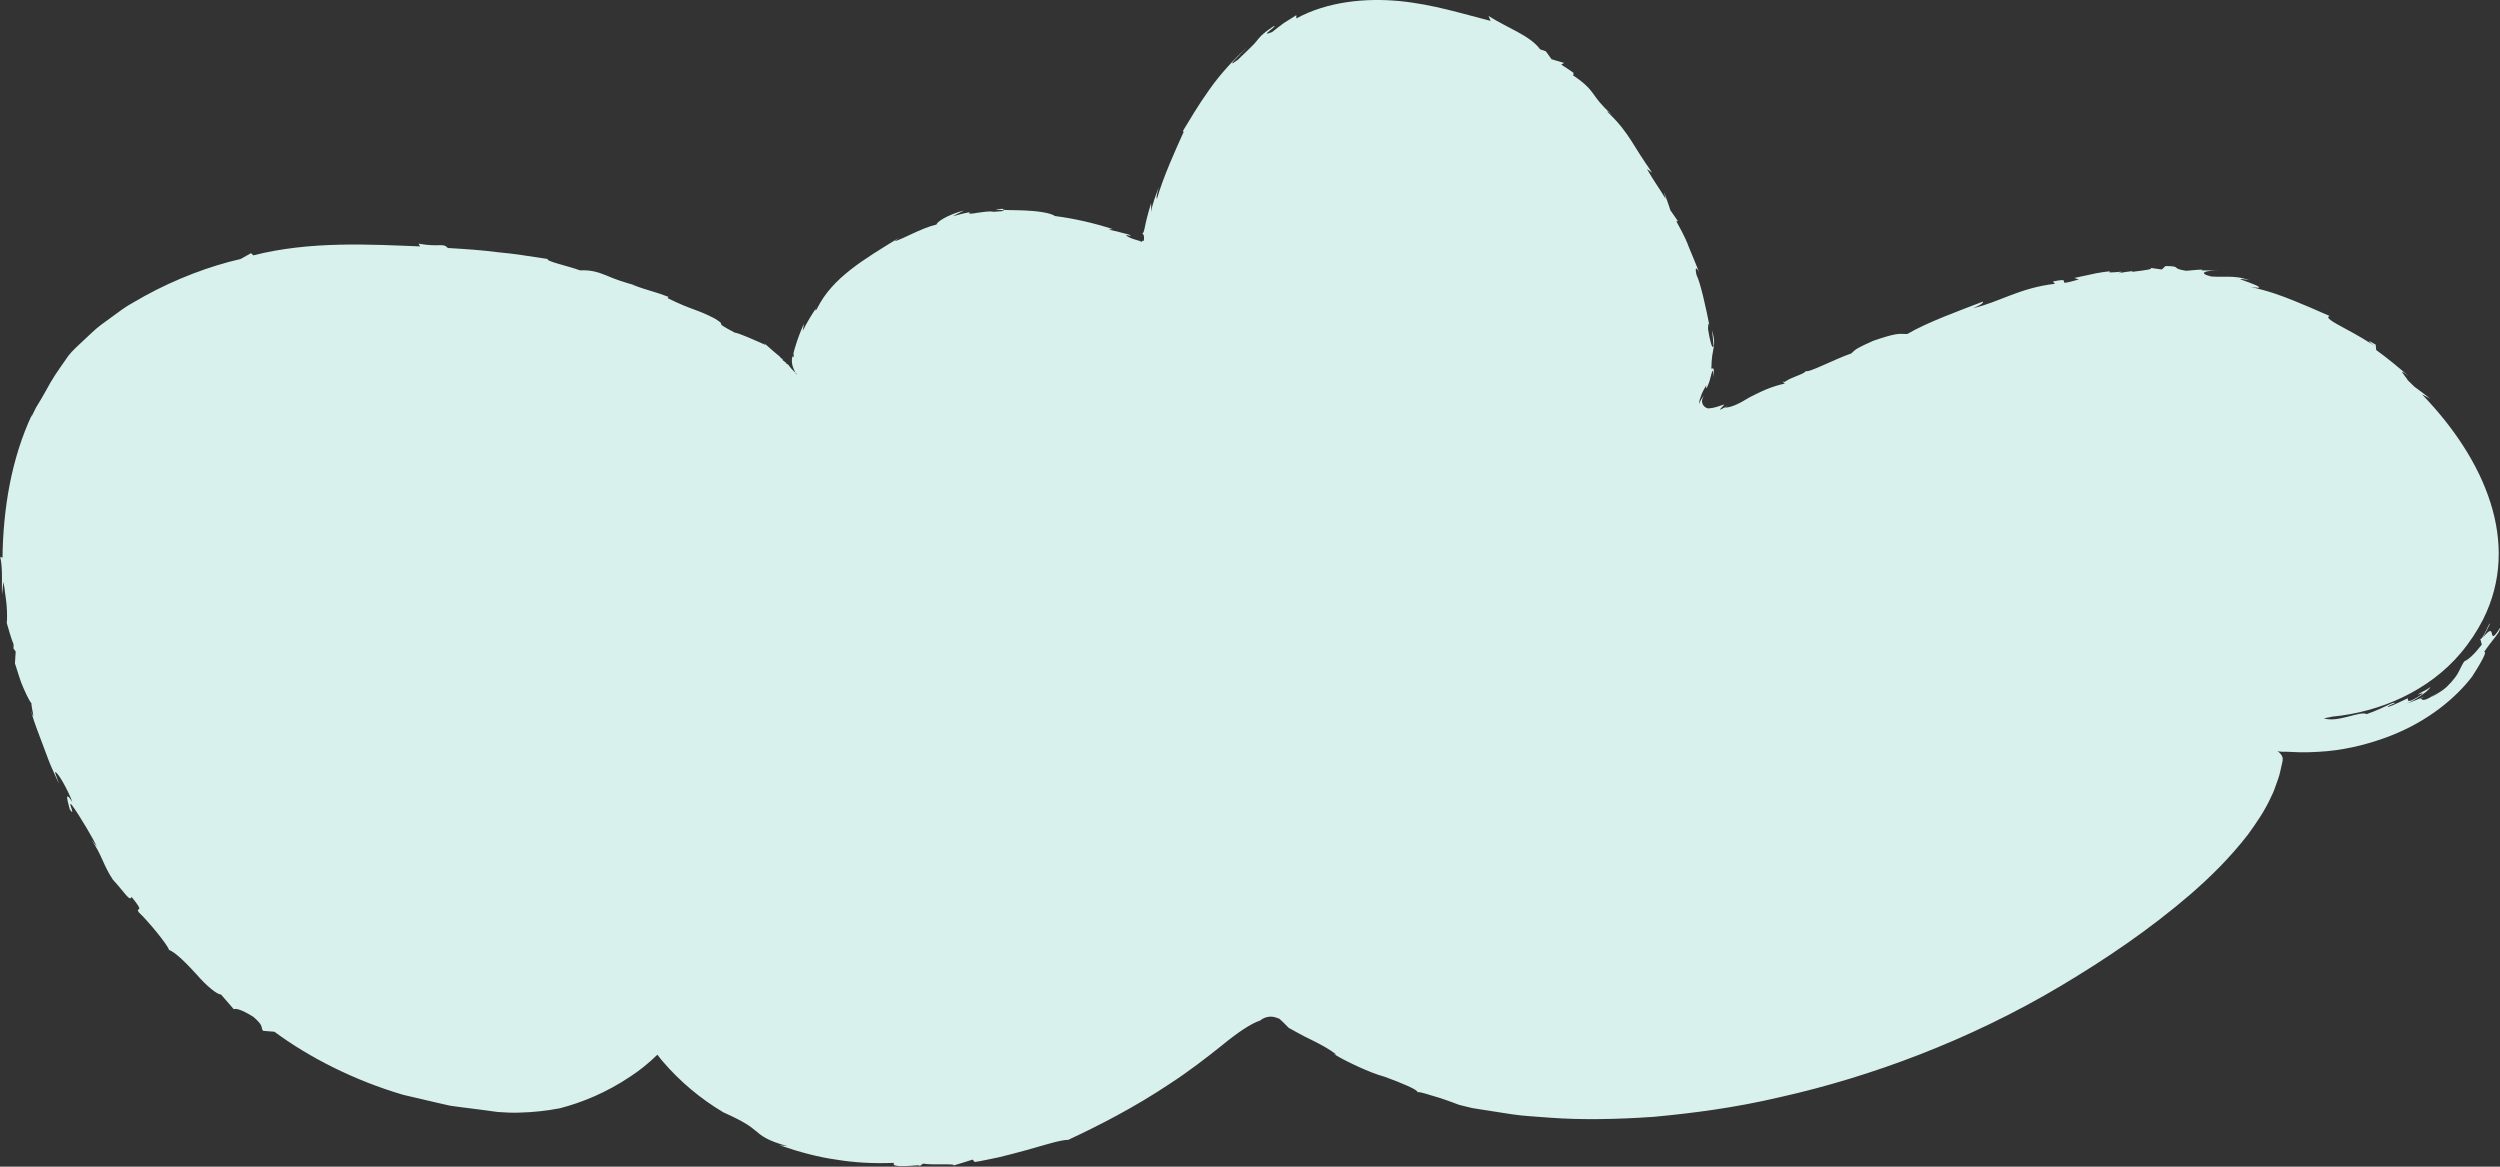 <?xml version="1.0" encoding="UTF-8"?> <svg xmlns="http://www.w3.org/2000/svg" id="Layer_2" data-name="Layer 2" viewBox="0 0 404 188.53"><rect x="0" y="0" width="404" height="188.53" fill="#333333" stroke="none"/><defs><style> .cls-1 { fill: #d8f1ec; } </style></defs><g id="Layer_1-2" data-name="Layer 1"><path class="cls-1" d="m401.17,105.75c1.67-2.56,2.92-3.55,2.83-4.28-1.11,1.82-1.23,1.36-1.31.92-.12-.46-.22-.87-1.47.67.41-.73.8-1.47,1.14-2.23-.02-.29-.32.51-.7,1.26-.38.75-.8,1.47-.87,1.06l.27,1.02c-1.28,1.64-2.11,2.37-2.83,2.71-.55.78-.78,1.67-1.48,2.59-.34.46-.78.97-1.36,1.53-.6.55-1.43,1.06-2.44,1.64l1.02-.78c-1.53,1.14-2.13,1.26-2.39,1.25-.26-.03-.19-.26-.56-.12l.72-.41c-.99.38-1.91.87-2.93,1.12,1.14-.34,2.42-1.28,3.22-1.88.75-.68,1.04-1.06.24-.46-3.84,2.05,1.09-.38-1.67,1.35-1.76,1.06-1.47.34-1.48.12-1.09.48-2.13,1.07-3.27,1.45,0-.34,2.18-.89.73-.65-1.35.63-2.71,1.3-4.14,1.77-.97-.58-4.74,1.45-6.9.68.73-.12,1.11-.21,1.26-.26,8.01-.75,15.8-4.28,20.85-10.28,1.5-1.79,2.69-3.61,3.63-5.46,6.17-12.33.27-25.83-9.87-36.33.46.24.85.41,1.31.68-.84-.68-1.7-1.31-2.56-1.94-.36-.34-.7-.7-1.06-1.04-.34-.63-1.96-2.3.12-.68-1.69-1.48-3.43-2.9-5.23-4.21l-.07-.85c-1.38-.85-1.48-.78.03.41-.89-.75-3.12-2.03-4.98-3.02-1.86-1.01-3.32-1.79-2.49-2.03-2.44-1.09-4.09-1.79-5.9-2.52-1.81-.72-3.75-1.48-6.87-2.18,2.44.39,1.16-.19-.15-.68-.65-.25-1.31-.46-1.48-.54-.17-.07.17-.14,1.47.15-1.48-.53-2.44-.55-3.31-.58s-1.65.03-2.86-.03c-2.23-.53-1.19-1.02,1.35-.95l-2.95-.05.07-.12c-.85,0-1.7.14-2.56.19-2.68-.41-.55-.73-3.34-.77l-.6.56-1.89-.27c.72.21-.92.41-2.9.65l.03-.12c-.8.08-1.62.22-2.4.38,2.35-.67-2.22.19-1.18-.36-2.08.24-2.11.29-5.8,1.09l.72.24c-4.69,1.38-.31-.51-4.19.34l.34.36c-5.73.66-9.15,3.03-13.23,3.94,2.22-.9,1.5-1.16,1.48-1.02-3.38,1.31-8.9,3.29-12.12,5.2-1.48-.07-1.86-.14-5.49,1.09-2.52,1.12-2.86,1.35-3.56,2.05-2.54.85-6.99,3.21-7.3,2.83-.43.58-2.23.9-3.46,1.77l-.36-.05.39.31c-1.18.26-2.22.61-3.19,1.02-.48.2-.94.43-1.4.65l-.68.34-.34.17-.22.12c-1.13.68-2.57,1.55-3.87,1.6l.55-.36c-.41.24-.85.48-1.3.7-.07-.19.49-.53.66-.87-.85.29-1.69.61-2.57.65-.44-.05-.84-.39-.97-.84-.17-.46.07-.9.29-1.3-.31.43-.66.87-.78,1.4-.07-.6.19-.89.29-1.33.14-.43.39-.94.84-1.69-.2,1.23.44-.15.7-1.35.12-.48.22-.9.38-1.01v1.07s.02-.15.02-.17c.2-1.3.12-1.31-.29-1.21.02-.46.03-.83.05-1.16.02-.36.05-.65.09-.9.07-.49.14-.84.2-1.16.12-.63.26-1.3-.24-3,.12.82.2,1.67.26,2.54-.22.78-.63-1.07-.89-2.68,0-.39.03-1.58.27-.34-.55-2.93-1.52-7.26-2.13-8.42-.36-1.55.09-1.16.46-.38-1.21-2.93-1.48-3.56-1.74-4.23s-.48-1.35-1.99-4.09h.27l-1.24-1.79c-.29-.99-.68-1.94-1.02-2.93l.26,1.11c-1.04-1.77-1.84-2.76-3.02-4.84l.84.61c-1.65-2.37-2.51-3.8-3.39-5.2-.9-1.38-1.82-2.71-3.82-4.62-.2-.32.46.24.78.54-1.89-1.76-2.44-2.56-3-3.36-.56-.78-1.21-1.67-3.43-3.15.32.12,0-.38.2-.32-.68-.46-1.33-.94-2.03-1.36l.46-.27-2.03-.6c-.31-.43-.6-.87-.92-1.28l-.92-.32c-1.65-2.25-5.27-3.43-8.34-5.39l.34.8c-4.4-1.11-9.27-2.68-14.76-3.21-5.42-.51-11.57.05-16.64,2.81v-.53l-2.03,1.28c-.65.46-1.26.97-1.88,1.45-2.37.97,1.07-1.14.27-.96-2.13,1.4-2.39,1.96-2.8,2.44-.39.51-.95,1.01-3,3-2.39,1.77.48-.97,1.45-2.03-1.99,1.88-4.31,4.33-6.09,6.89-1.81,2.52-3.24,5.01-4.21,6.58.02.1,0,.34.1.19-1.43,3.15-3.29,7.26-4.33,10.83-.19-.15.07-1.04.31-1.94-.44,1.26-1.16,2.97-1.23,4.12l-.03-1.47c-.22.68-.44,1.53-.68,2.42-.15.56-.15.67-.2.85-.03.19-.09.39-.12.58-.17.77-.24,1.09-.48.97.17.08.46.44.29,1.3-.19-.15-.22.03-.34.14-.31-.19-.65-.24-1.11-.39-.44-.14-1.02-.34-1.43-.68.22-.1,1.02.22.8.1-.31-.26-.43-.26-.9-.36-.9-.27-1.79-.46-2.68-.65l.61-.1c-3.02-.97-6.14-1.69-9.31-2.1-.63-.51-2.9-.82-4.91-.9-2.03-.1-3.77.03-3.44-.26-3.68.1,3.07.22-1.55.48-.63-.15-1.65.03-2.51.14-.85.15-1.52.27-1.47,0l.48-.14c-1.06.17-2.1.44-3.12.72l1.86-.94c-2.73.7-4.45,1.88-4.45,2.27-2.52.58-5.63,2.47-6.82,2.71l.77-.58c-3.07,1.88-5.63,3.43-7.86,5.18-2.22,1.76-4.16,3.7-5.46,6.39-.29.34-.38.22.14-.55-.87,1.28-1.7,2.61-2.4,4.04.05-.39.12-.8.2-1.18-.55,1.21-1.02,2.46-1.41,3.75-.1.31-.2.65-.27.97-.02.14-.02.24,0,.29l.03.44-.2-.17s-.03.12-.05.19c-.09.38-.09.87.07,1.42.1.32.24.67.44.97.09.15.24.34.31.44l-.29-.29v-.14c-.2-.05-.53-.43-.77-.7-.24-.29-.41-.58-.66-.7-.03,0-.09-.03-.14-.05,0-.07.03-.08.05-.08l-.63-.48s.12-.1.17-.17c-.12.07-.27-.02-.39-.14-.09-.07-.05-.1-.17-.22-.36-.29-.7-.58-1.01-.84-1.23-1.06-1.94-1.76-1.26-1.02-1.64-.73-4.42-1.98-4.99-2-4.02-2.11-.84-.8-3.24-2.28-2.93-1.54-3.65-1.33-7.64-3.31l.17-.19c-1.94-.77-3.22-.99-5.95-1.98l.85.19c-2.28-.61-3.65-1.11-4.89-1.65-1.24-.49-2.4-.94-4.33-.85-1.86-.7-5.51-1.45-5.23-1.84-2.9-.43-5.47-.87-8.06-1.09-2.57-.34-5.15-.51-8.05-.68-.87-.9-1.24-.08-4.74-.7l.24.44c-8.15-.32-17.81-.89-26.95,1.45l-.36-.36-1.7.95c-4.91,1.11-10.48,3.21-15.51,5.98-1.24.75-2.52,1.36-3.67,2.2-1.14.84-2.25,1.65-3.32,2.42-1.07.78-1.98,1.76-2.88,2.56-.89.85-1.77,1.6-2.44,2.47-.8,1.19-1.89,2.61-2.9,4.33-.48.87-.99,1.79-1.53,2.71-.27.46-.56.92-.84,1.4-.24.49-.49.99-.73,1.48l.14-.46c-3.34,7.09-4.7,15.21-4.79,23.27-.17-.43-.27.08-.39-.31.48,1.89.22,4.52.32,6.17l.2-2.05c.14.56.22,1.19.29,1.84.09.63.19,1.28.24,1.89.1,1.23.1,2.34.03,2.93.36,1.14.63,2.32,1.09,3.41,0,.24.03.6-.03.65l.38.54-.12,1.94c.17.41.53,1.74,1.02,3.1.55,1.35,1.18,2.75,1.65,3.34-.09.38.77,3.53-.1,1.16.56,2.06,1.38,4.01,2.11,6,.39.99.72,2,1.14,2.97l1.31,2.9-.66-1.88c.29-.39,2.15,2.93,2.81,4.79-1.4-2.18-.7.1-.41,1.21,1.04,1.42-.39-1.5.27-.8,1.33,1.76,3.6,5.71,4.09,6.77-.27-.34-.58-.65-.84-1.01,1.69,2.4,1.82,3.94,3.44,6.38,1.81,1.93,2.74,3.65,3.02,2.78,2.39,2.92.48,1.47,1.16,2.49,1.33,1.21,4.72,5.29,4.88,6.07,1.09.41,2.88,2.23,4.5,4.01,1.57,1.83,3.34,3.26,3.9,3.19l2.08,2.4c.24-.14,1.01-.12,3.17,1.23,1.81,1.58,1.09,1.62,1.55,2.25l1.84.15c5.56,4.11,12.85,7.86,20.83,10.2,2.03.48,4.06.96,6.09,1.42l1.52.34,1.55.21c1.02.14,2.06.27,3.07.39,1.02.14,2.05.27,3.05.41,1.09.07,2.35.15,3.46.1,2.28-.05,4.47-.31,6.55-.7,3.67-.95,7.57-2.57,11.35-5.1,1.52-.99,3-2.17,4.42-3.56.29.36.55.73.85,1.07,2.83,3.31,6.22,6.12,9.82,8.25,3.34,1.5,4.28,2.2,5.2,2.97.9.77,1.81,1.59,5.17,2.49-.6-.1-.85-.05-1.38-.17,3.55,1.21,6.34,1.93,9.19,2.34,2.83.46,5.73.67,9.41.53-.44.51.75.55,1.96.51,1.21-.03,2.44-.26,2.11.05l.6-.44c1.62.29,5.42-.07,4.91.31,1.04-.29,2.08-.65,3.1-.96l.34.39c1.06-.15,2.39-.46,3.84-.75,1.43-.36,2.98-.73,4.47-1.16,2.95-.82,5.61-1.69,6.8-1.67,4.74-2.2,10.69-5.23,16.47-9.1,2.9-1.88,5.78-4.09,8.4-6.19,2.45-2.01,4.65-3.51,6.14-3.99.36-.31.9-.56,1.4-.61.51-.07.99.02,1.74.34.43.38.92.87,1.48,1.45.99.53,2.28,1.3,3.75,1.98,1.41.7,2.76,1.42,3.9,2.3-.05.05-.17.02-.36-.05,1.35.82,2.71,1.48,4.07,2.1,1.36.61,2.73,1.19,4.13,1.57,2.8,1.02,5.49,2.15,5.3,2.49.58-.07,1.99.48,3.41.87,1.65.53,3.27,1.16,3.27,1.16,0,0,.34.09,1.01.26.32.09.75.17,1.23.29.49.08,1.06.17,1.69.27,1.28.21,2.85.44,4.69.73s3.94.36,6.29.56c4.69.34,10.3.29,16.59-.15,6.26-.58,13.21-1.47,20.46-3.19,14.51-3.24,30.51-9.14,45.29-17.94,7.3-4.35,14.4-9.15,21-14.83,3.29-2.86,6.44-5.97,9.29-9.65,1.38-1.91,2.74-3.85,3.82-6.26.29-.56.53-1.21.75-1.86.22-.65.48-1.26.63-2l.24-1.06.12-.53.05-.27v-.43c-.03-.17-.14-.39-.31-.6-.14-.17-.32-.34-.53-.5.15.07.43.12.8.12h.61-.2.24l.75.03c2.01.14,3.95.03,5.83-.12,3.75-.36,7.19-1.31,10.25-2.49,6.14-2.4,10.57-6.15,13.19-9.58.87-1.35,2.98-4.74,1.65-3.8l.02.17Z"></path></g></svg> 